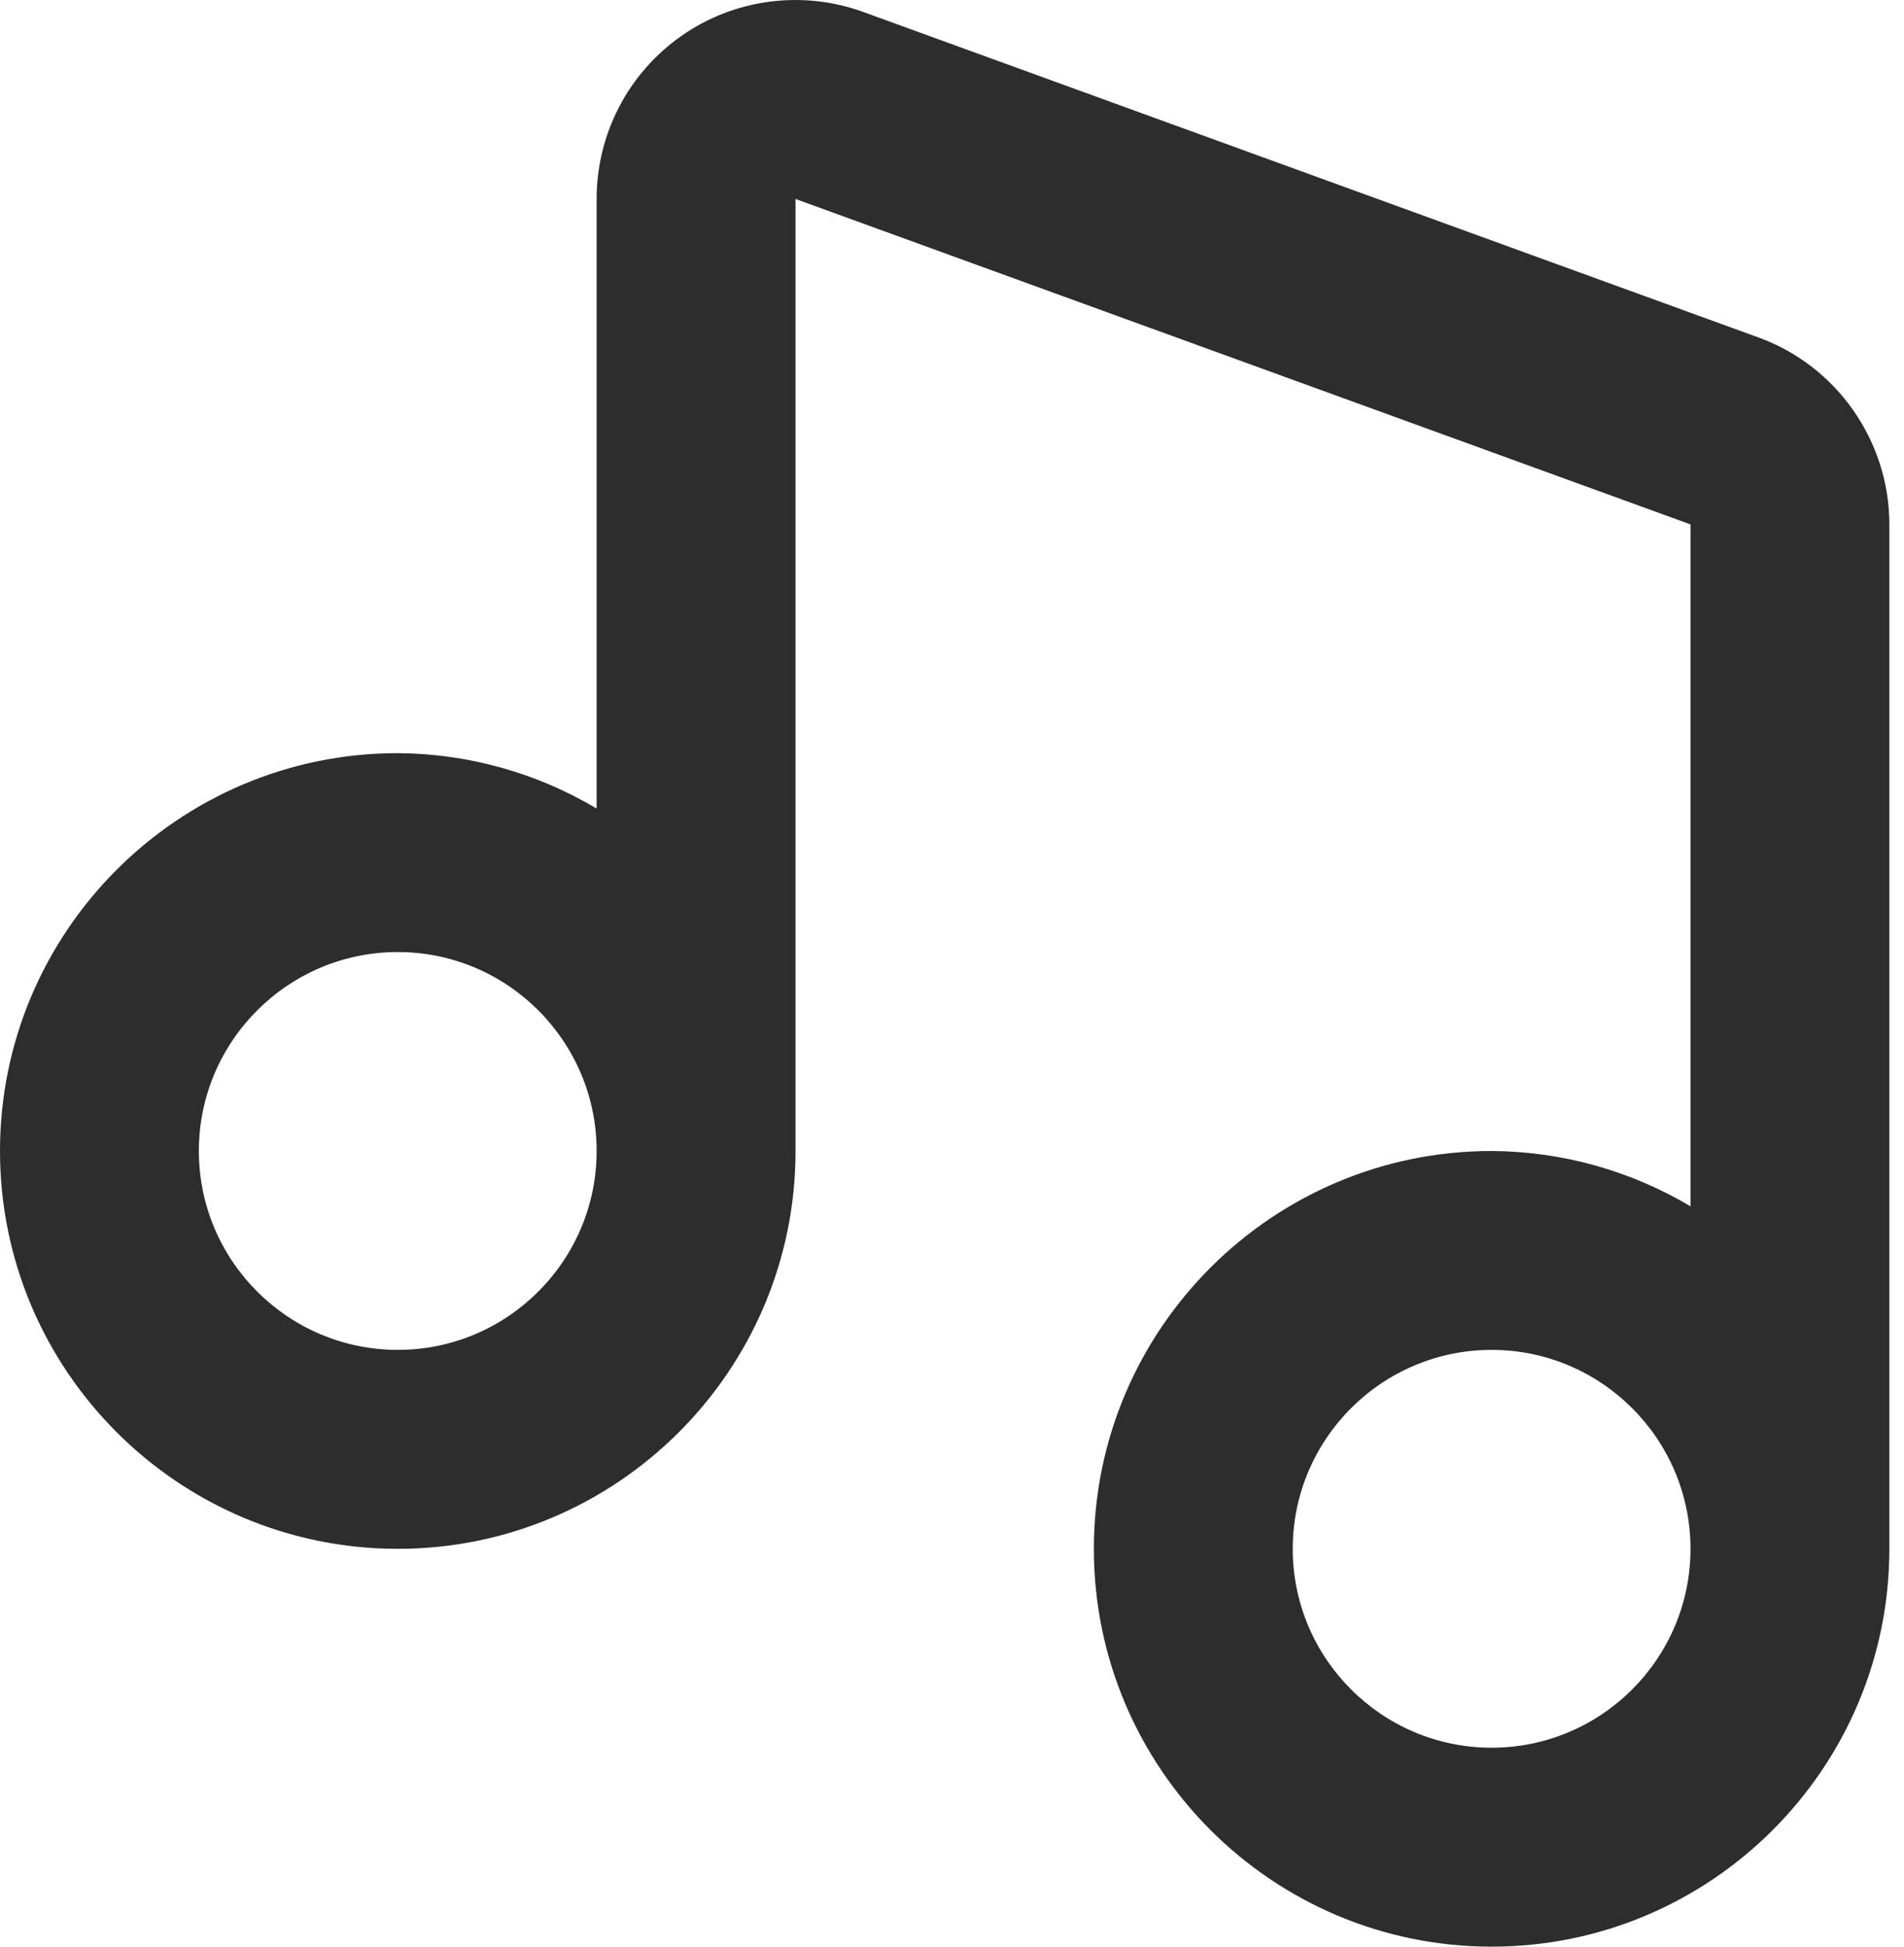 <?xml version="1.0" encoding="UTF-8"?> <svg xmlns="http://www.w3.org/2000/svg" width="45" height="46" viewBox="0 0 45 46" fill="none"> <path d="M41.562 7.975L20.409 0.285C19.7 0.026 18.937 -0.058 18.188 0.04C17.438 0.138 16.723 0.415 16.104 0.849C15.485 1.283 14.979 1.859 14.631 2.53C14.282 3.201 14.101 3.946 14.101 4.702V19.106C12.679 18.259 11.056 17.807 9.401 17.797C4.216 17.797 0 22.013 0 27.198C0 32.383 4.216 36.599 9.401 36.599C14.586 36.599 18.802 32.383 18.802 27.198V4.702L39.954 12.392V28.505C38.531 27.659 36.909 27.208 35.254 27.198C30.069 27.198 25.853 31.414 25.853 36.599C25.853 41.784 30.069 46 35.254 46C40.438 46 44.654 41.784 44.654 36.599V12.392C44.654 10.422 43.411 8.645 41.562 7.975ZM9.401 31.898C6.809 31.898 4.7 29.79 4.7 27.198C4.7 24.606 6.809 22.497 9.401 22.497C11.993 22.497 14.101 24.606 14.101 27.198C14.101 29.79 11.993 31.898 9.401 31.898ZM35.254 41.299C32.661 41.299 30.553 39.191 30.553 36.599C30.553 34.007 32.661 31.898 35.254 31.898C37.846 31.898 39.954 34.007 39.954 36.599C39.954 39.191 37.846 41.299 35.254 41.299Z" fill="#2D2D2D"></path> </svg> 